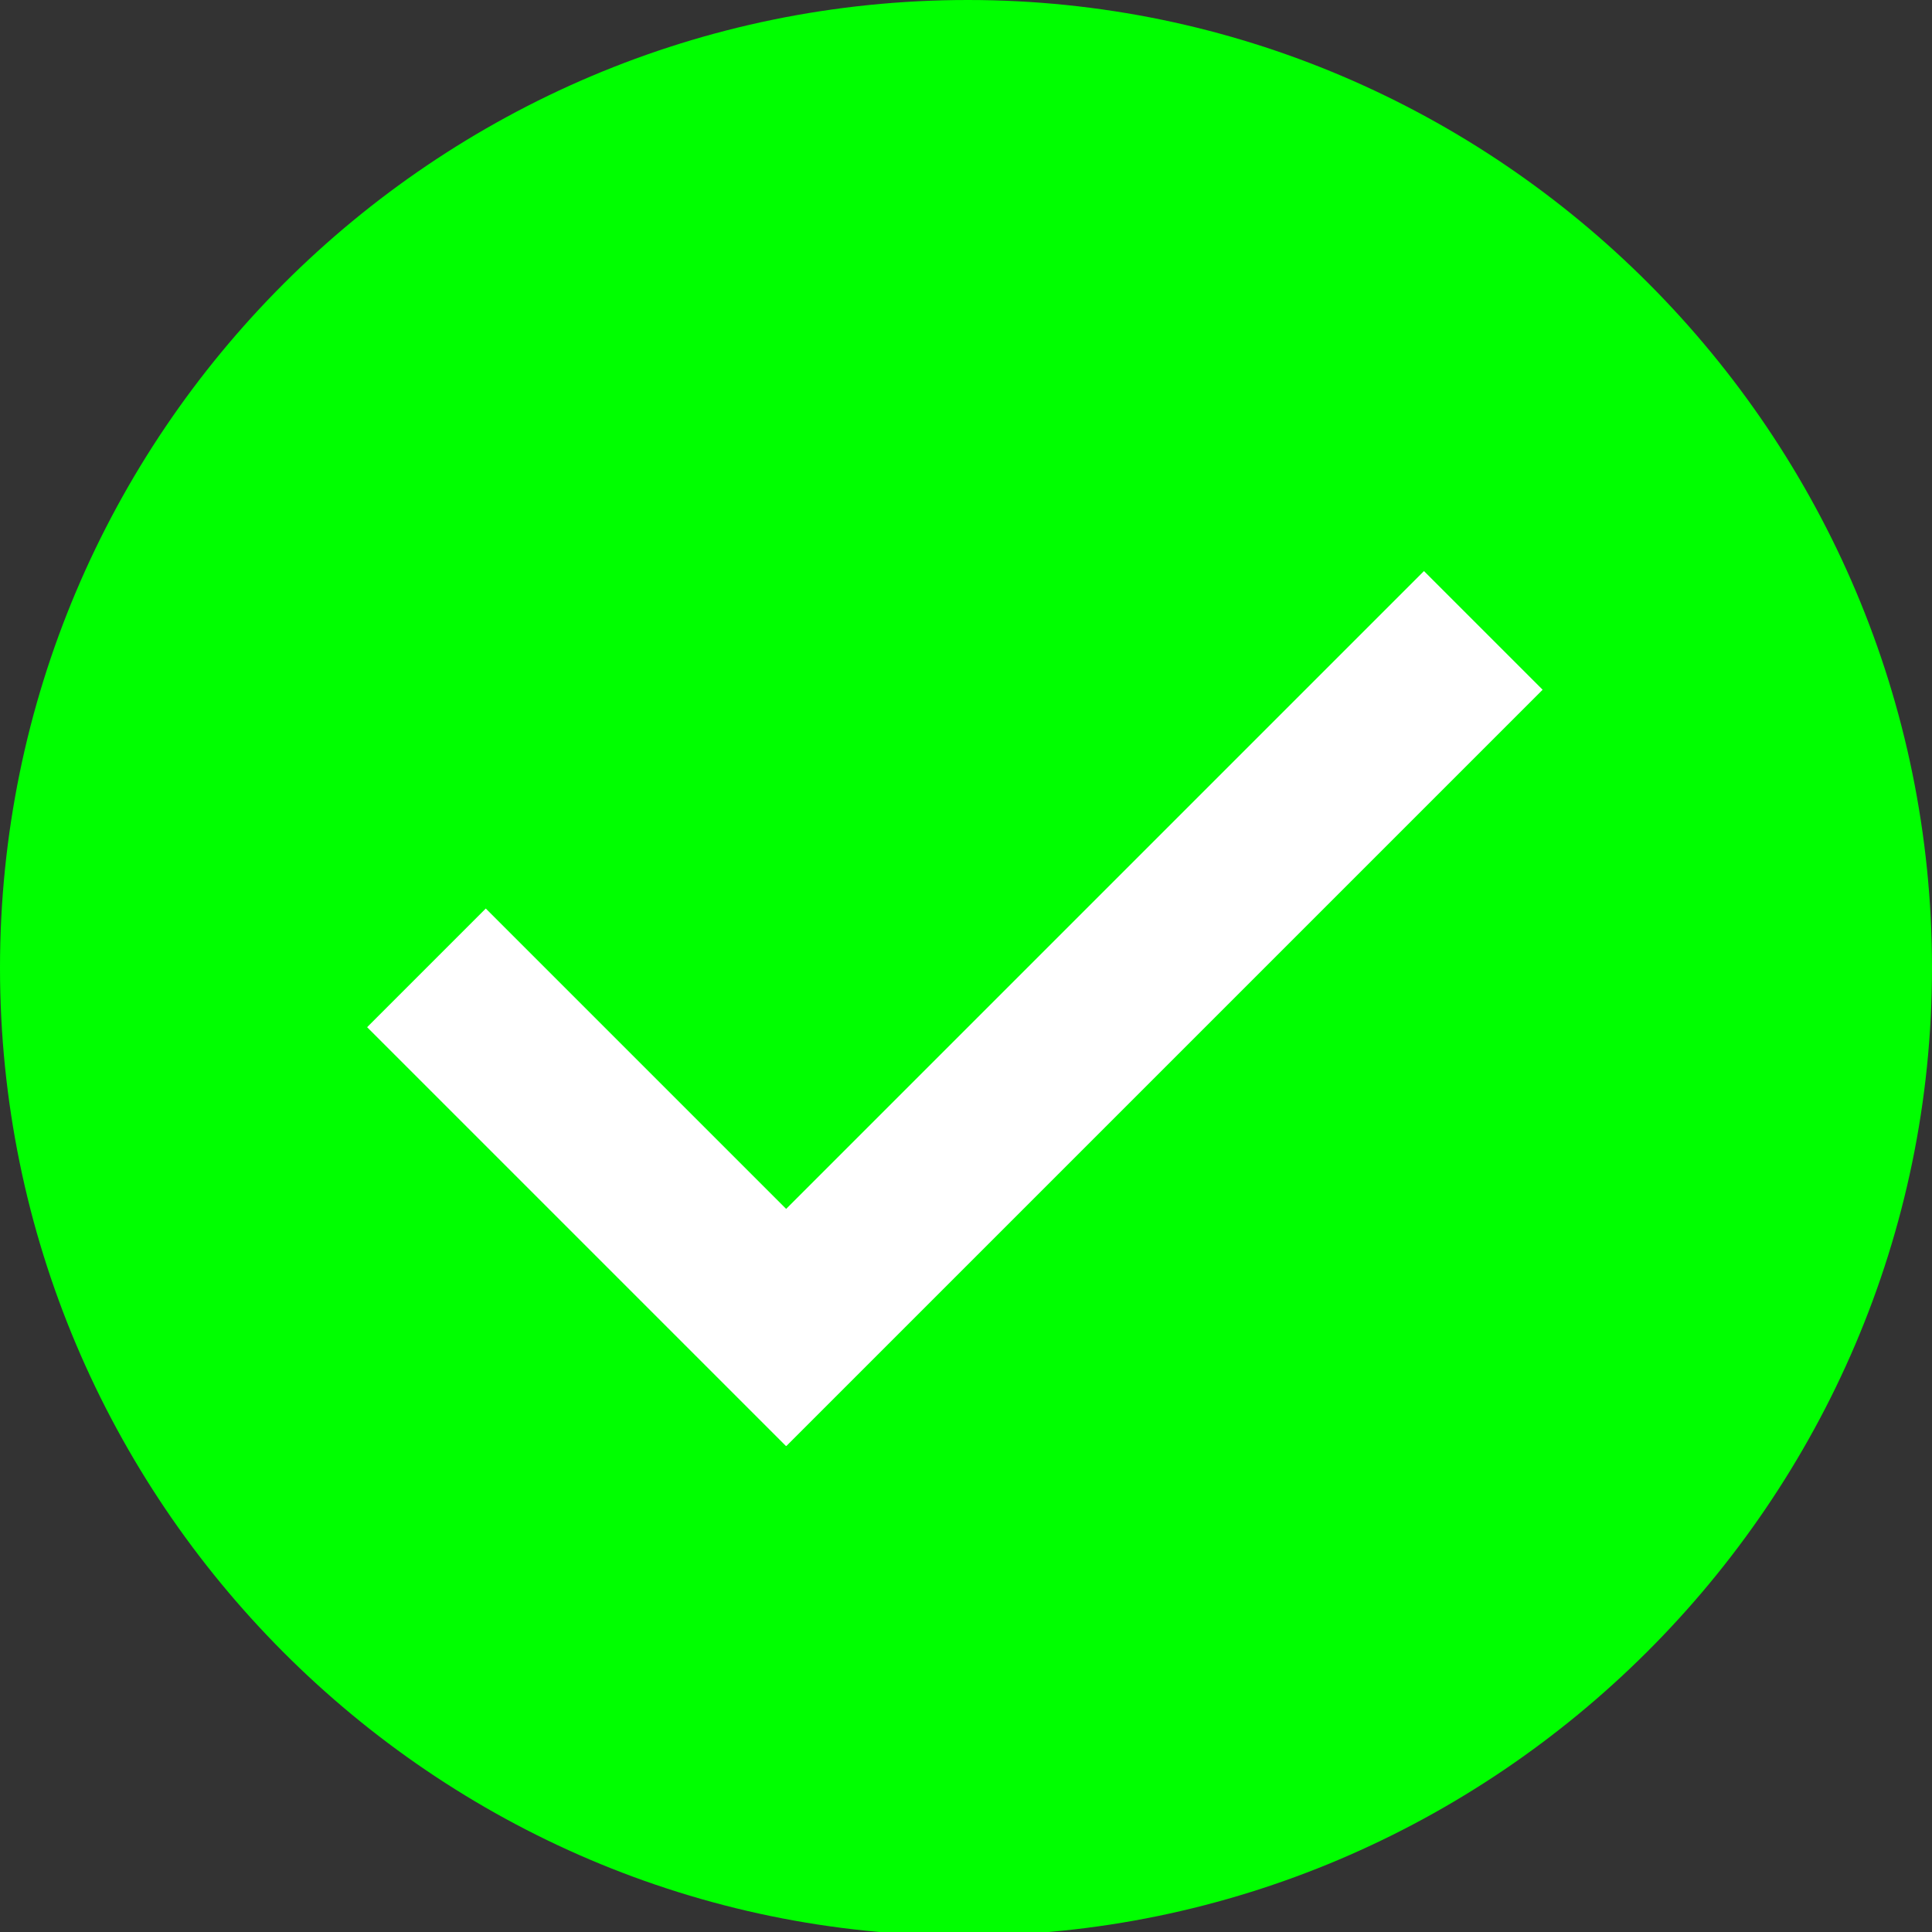 <?xml version="1.0" encoding="utf-8"?>
<!-- Generator: Adobe Illustrator 27.1.0, SVG Export Plug-In . SVG Version: 6.00 Build 0)  -->
<svg version="1.1" id="_x2014_ÎÓÈ_x5F_1" xmlns="http://www.w3.org/2000/svg" xmlns:xlink="http://www.w3.org/1999/xlink"
	 x="0px" y="0px" viewBox="0 0 52.1 52.1" style="enable-background:new 0 0 52.1 52.1;" xml:space="preserve">
<rect x="0" y="0" width="52.1" height="52.1" fill="#333333" stroke="none"/>
<style type="text/css">
	.st0{fill:#FFFFFF;}
	.st1{fill:#00FF00;}
</style>
<g>
	<rect x="9.9" y="15.4" class="st0" width="31.7" height="23.6"/>
	<path class="st1" d="M26.1,0C11.7,0,0,11.7,0,26.1s11.7,26.1,26,26.1s26.1-11.7,26.1-26.1S40.4,0,26.1,0z M24.4,35.8L21.2,39
		L9.9,27.7l3.2-3.2l8.1,8.1l17.2-17.2l3.2,3.2L24.4,35.8z"/>
</g>
</svg>
